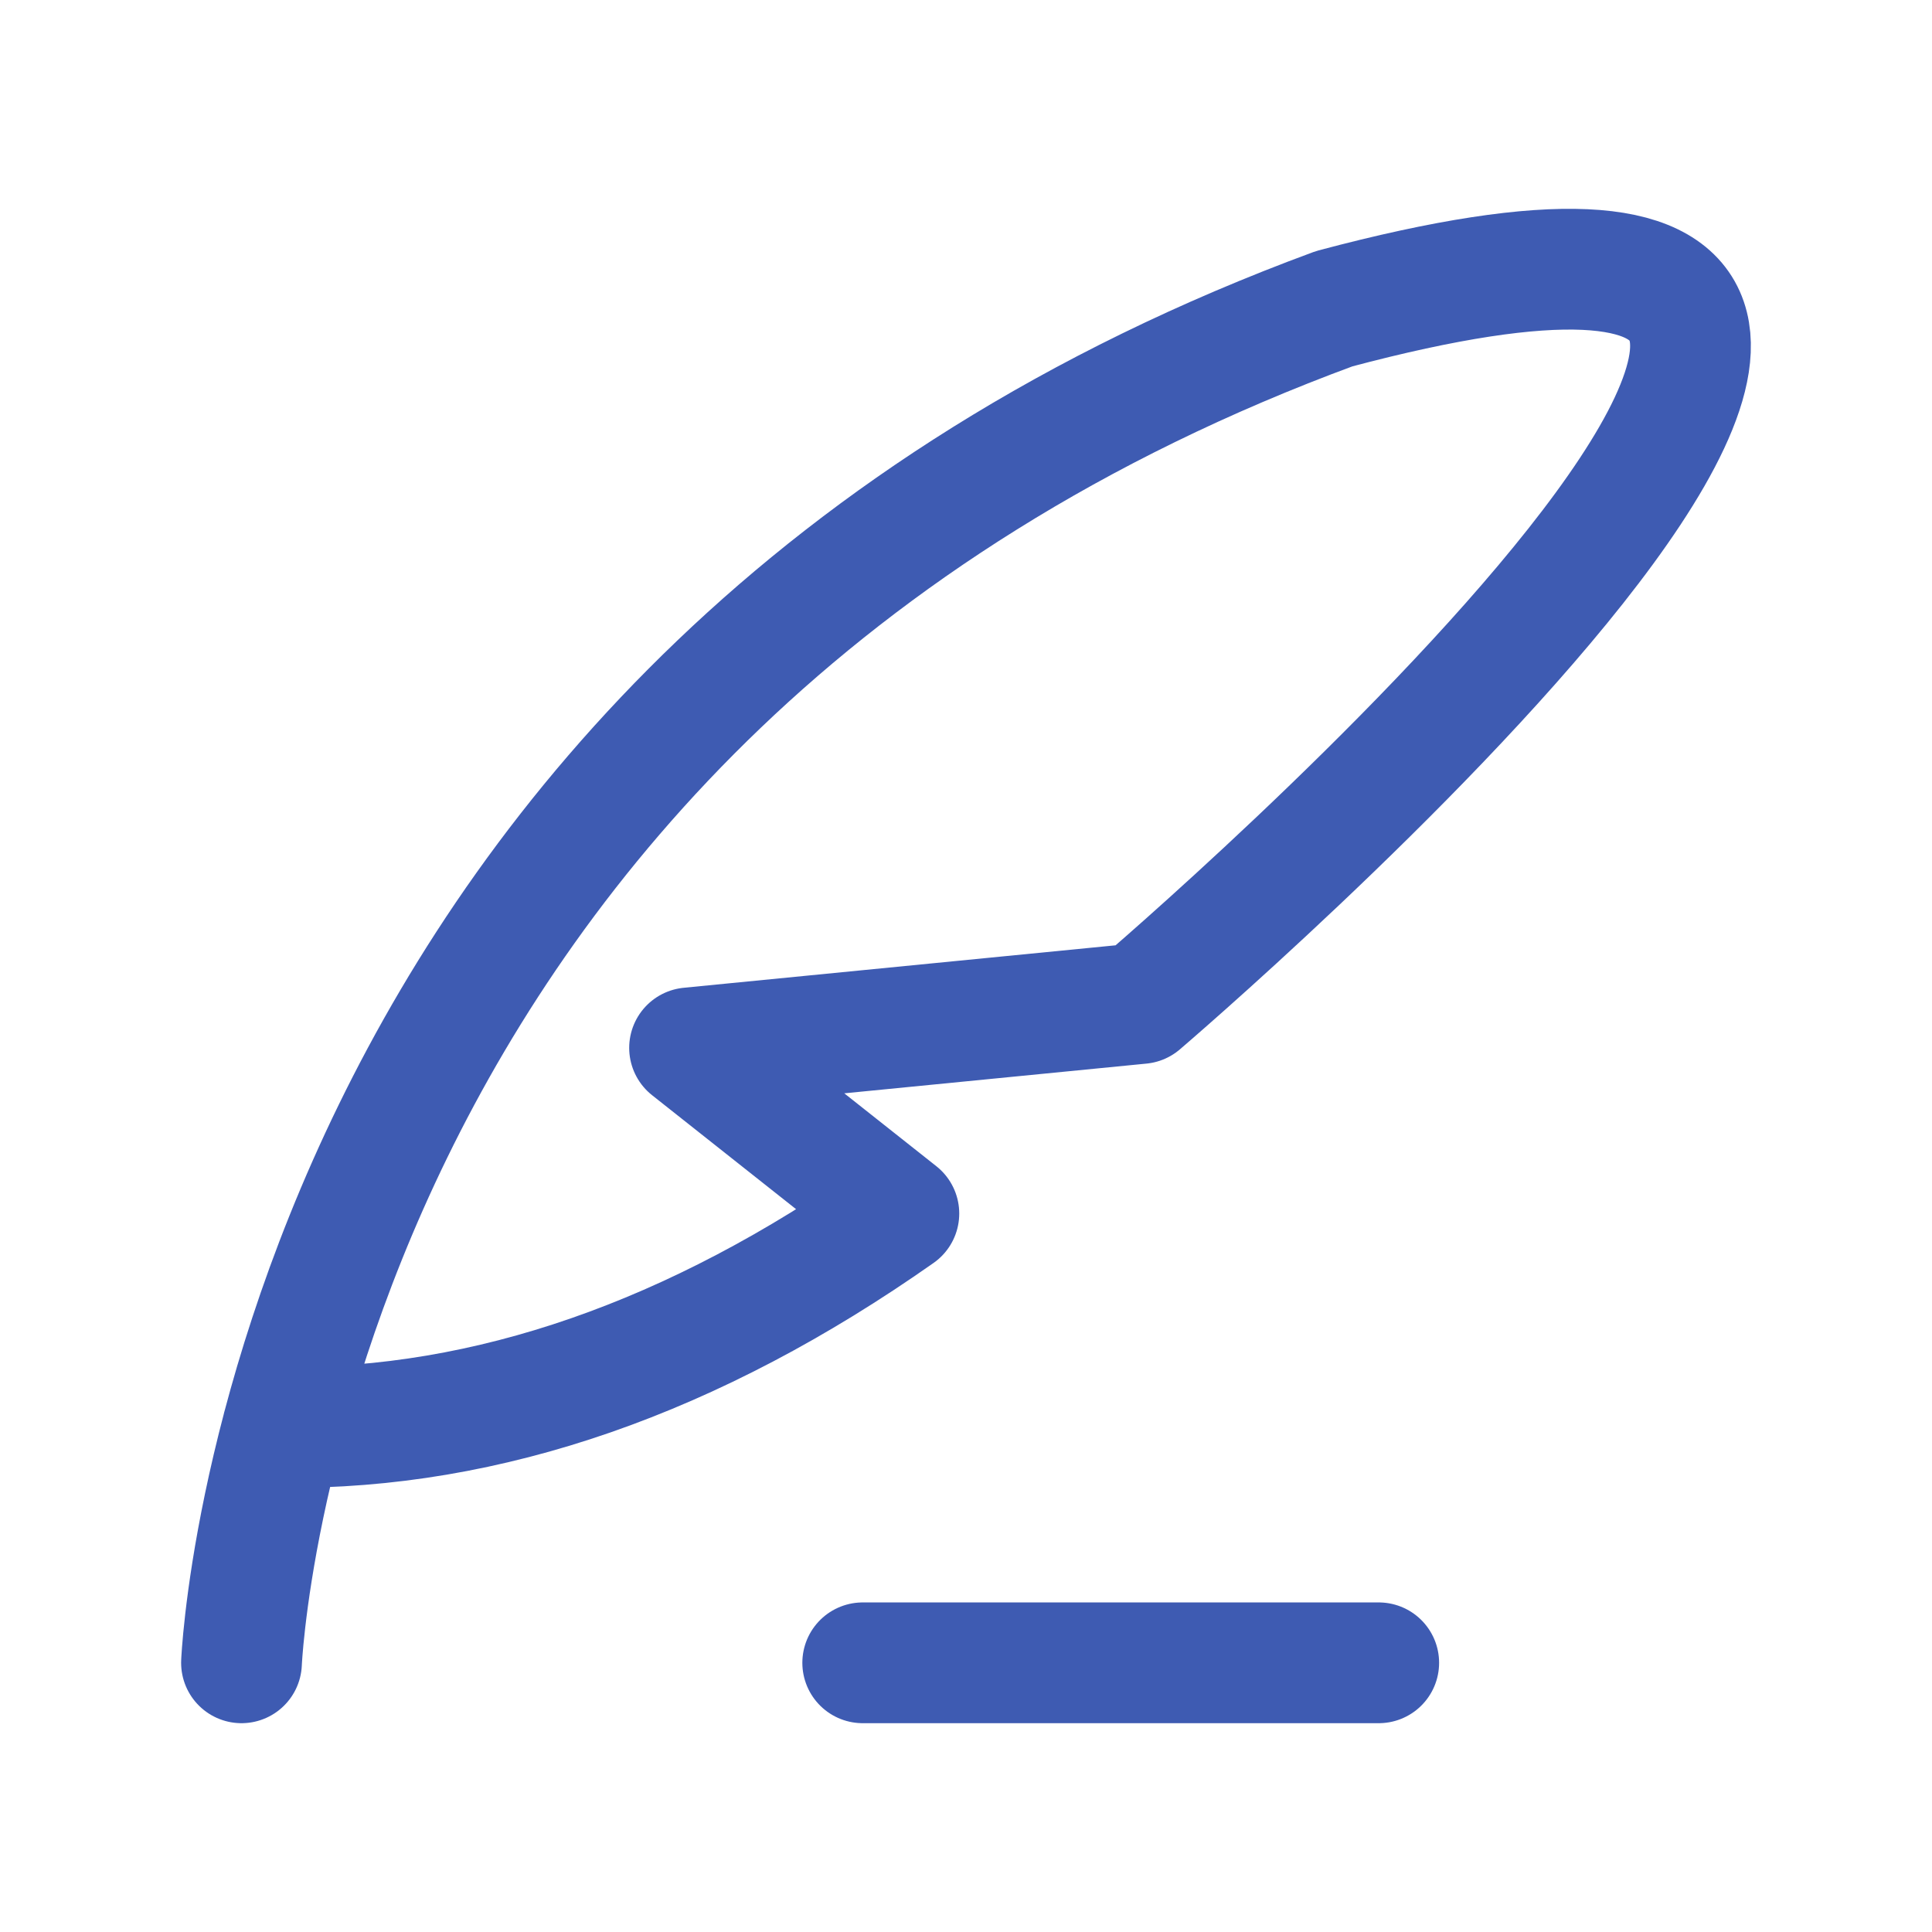 <svg xmlns="http://www.w3.org/2000/svg" viewBox="0 0 24 24" fill="none">
<path d="M3 20.656C3 20.656 3.492 8.656 16.574 3.835C27.782 0.848 14.169 12.466 14.169 12.466L8.566 13.017L11.166 15.075C8.614 16.869 6.063 17.756 3.511 17.732" stroke="#3e5bb2" stroke-width="1.5" stroke-linecap="round" stroke-linejoin="round"/>
<path d="M10.717 20.656H17.127" stroke="#3e5bb2" stroke-width="1.5" stroke-linecap="round" stroke-linejoin="round"/>
</svg>